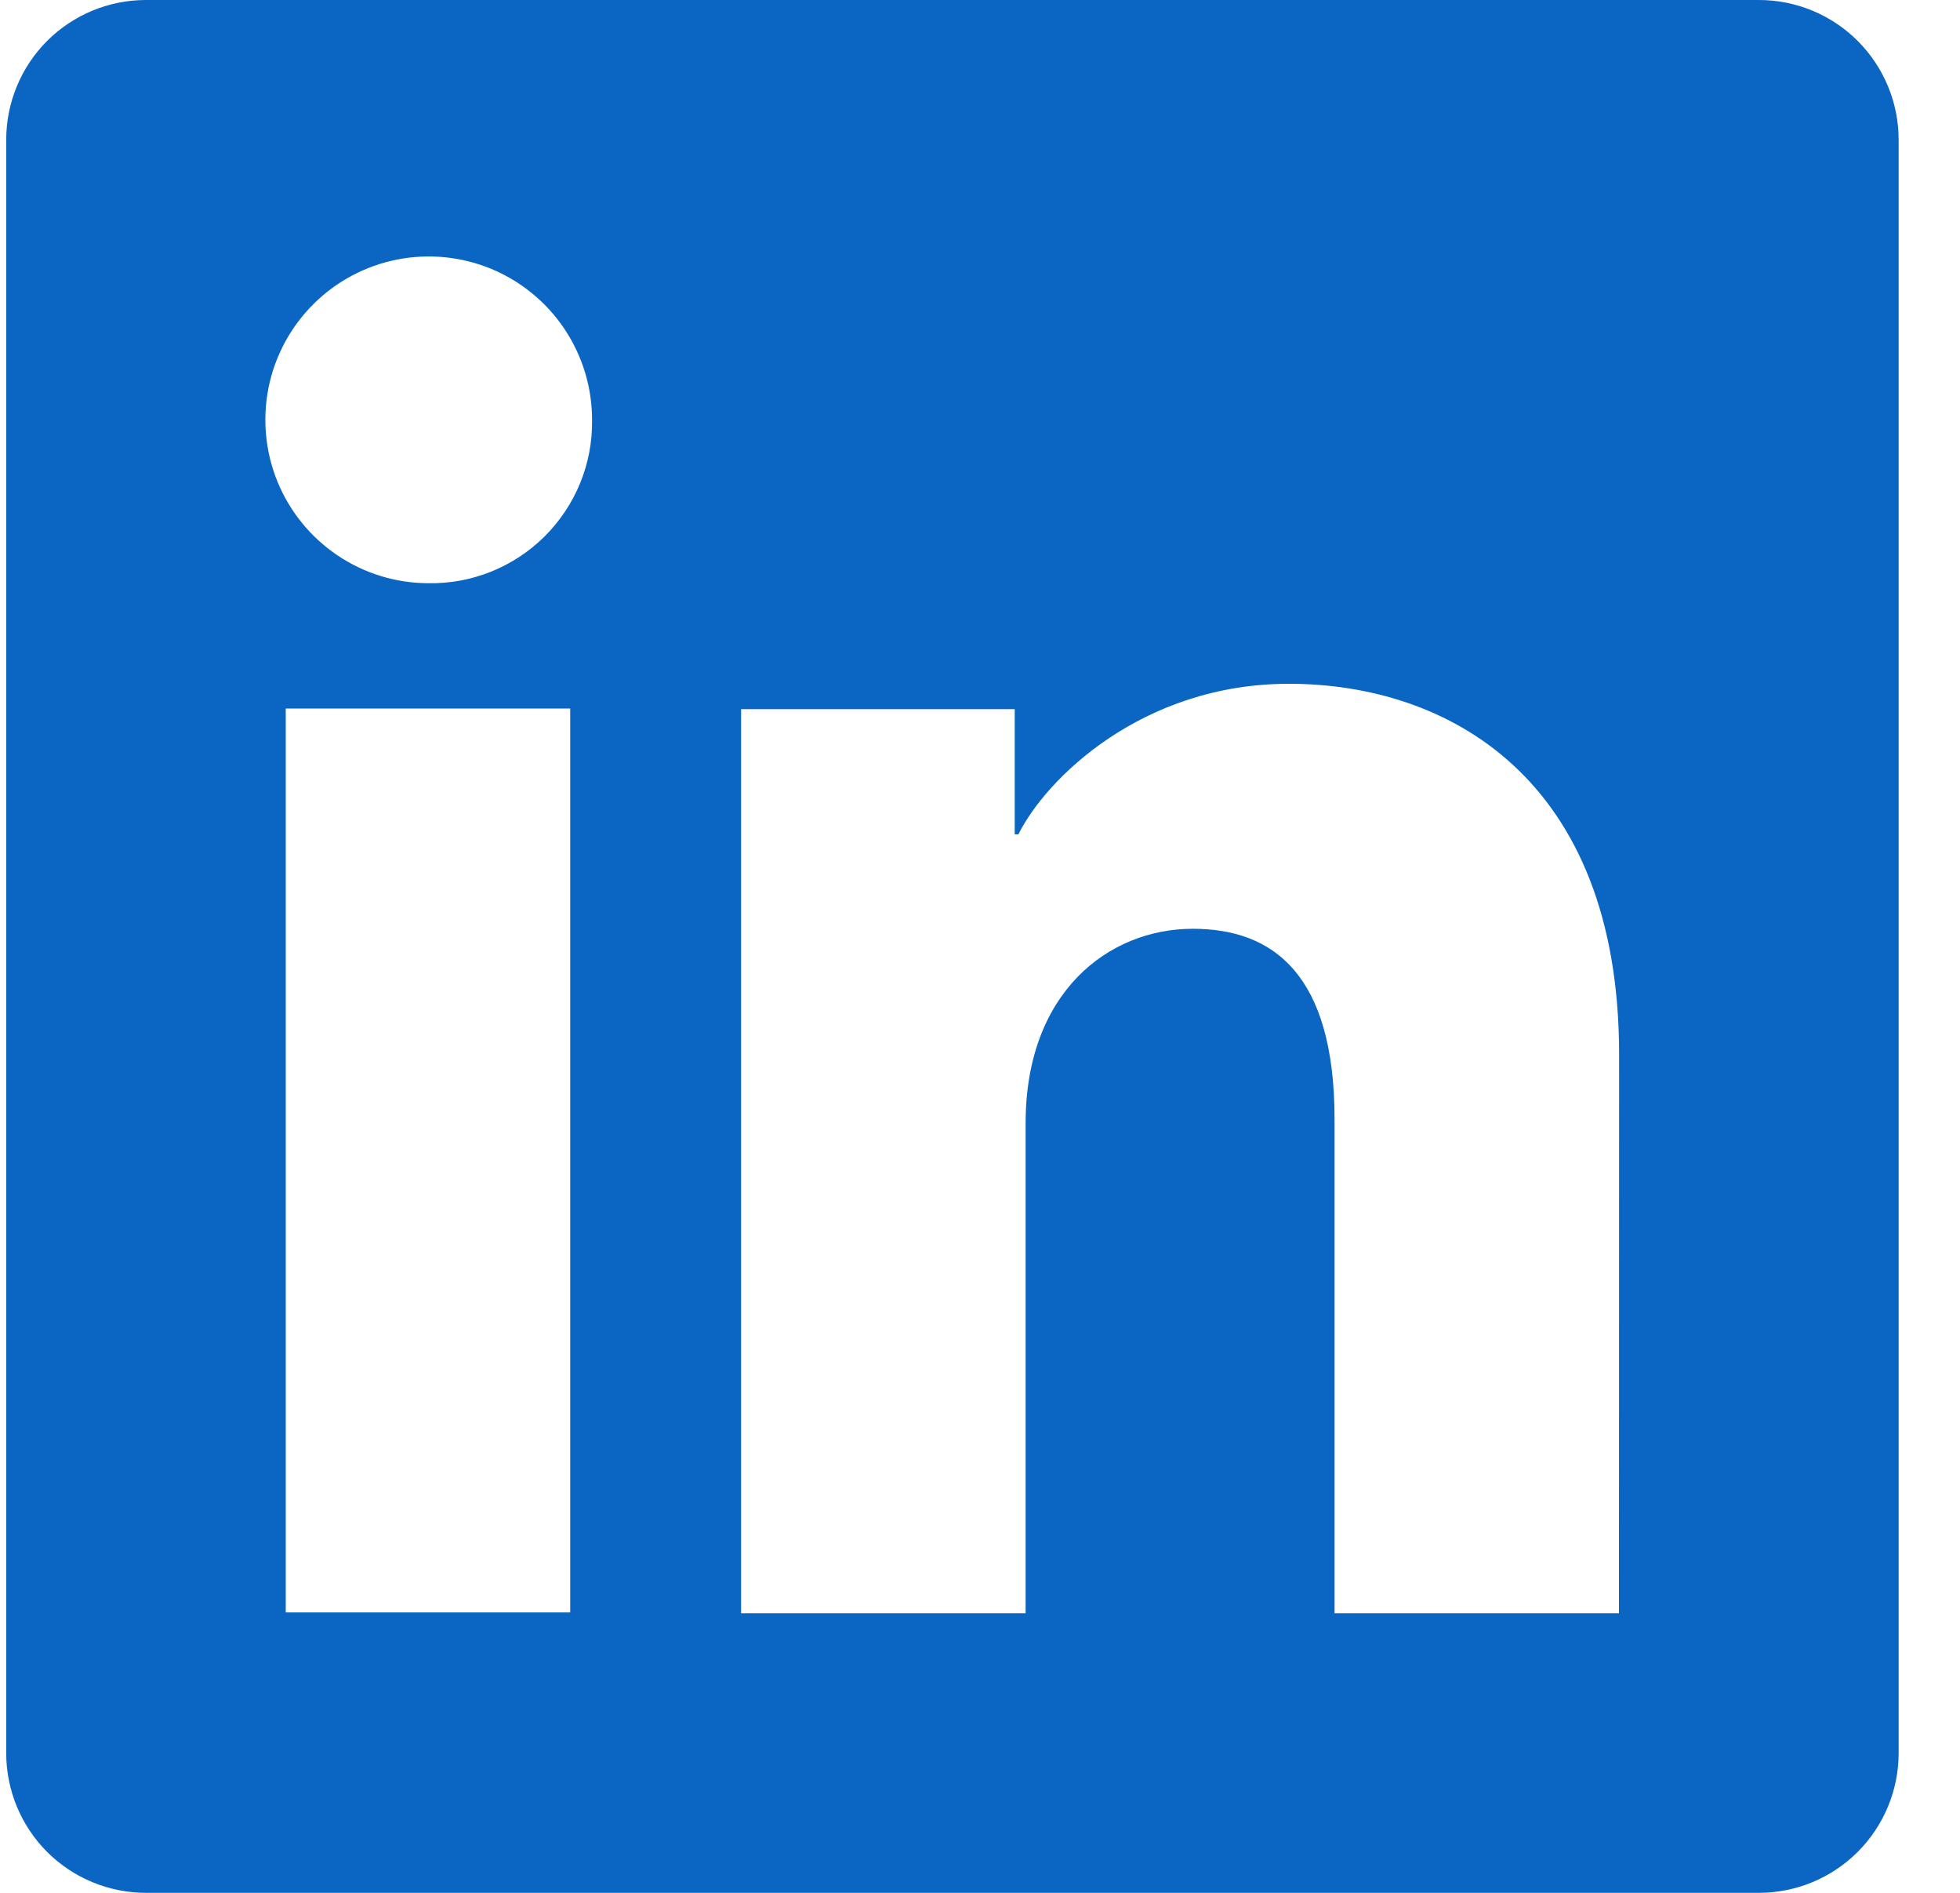 <svg width="29" height="28" viewBox="0 0 29 28" fill="none" xmlns="http://www.w3.org/2000/svg">
<g id="Icon/Social media" clip-path="url(#clip0_2980_15582)">
<path id="Vector" d="M26.025 0H2.159C1.611 0 1.085 0.218 0.697 0.605C0.31 0.993 0.092 1.519 0.092 2.067V25.933C0.092 26.481 0.31 27.007 0.697 27.395C1.085 27.782 1.611 28 2.159 28H26.025C26.573 28 27.099 27.782 27.486 27.395C27.874 27.007 28.092 26.481 28.092 25.933V2.067C28.092 1.519 27.874 0.993 27.486 0.605C27.099 0.218 26.573 0 26.025 0ZM8.437 23.852H4.228V10.481H8.437V23.852ZM6.33 8.627C5.852 8.625 5.386 8.481 4.99 8.213C4.595 7.946 4.287 7.568 4.106 7.126C3.925 6.684 3.88 6.198 3.974 5.73C4.069 5.262 4.301 4.833 4.64 4.496C4.978 4.16 5.409 3.931 5.878 3.839C6.346 3.747 6.832 3.796 7.273 3.979C7.713 4.163 8.09 4.473 8.355 4.871C8.619 5.268 8.761 5.735 8.76 6.213C8.765 6.532 8.705 6.85 8.584 7.146C8.463 7.442 8.284 7.71 8.057 7.936C7.83 8.161 7.561 8.338 7.264 8.457C6.967 8.576 6.649 8.634 6.33 8.627ZM23.954 23.864H19.746V16.559C19.746 14.404 18.83 13.739 17.648 13.739C16.4 13.739 15.175 14.681 15.175 16.613V23.864H10.965V10.49H15.014V12.343H15.068C15.474 11.521 16.898 10.115 19.07 10.115C21.419 10.115 23.956 11.509 23.956 15.592L23.954 23.864Z" fill="#0A66C2"/>
</g>
<defs>
<clipPath id="clip0_2980_15582">
<rect width="28" height="28" fill="white" transform="translate(0.092)"/>
</clipPath>
</defs>
</svg>
